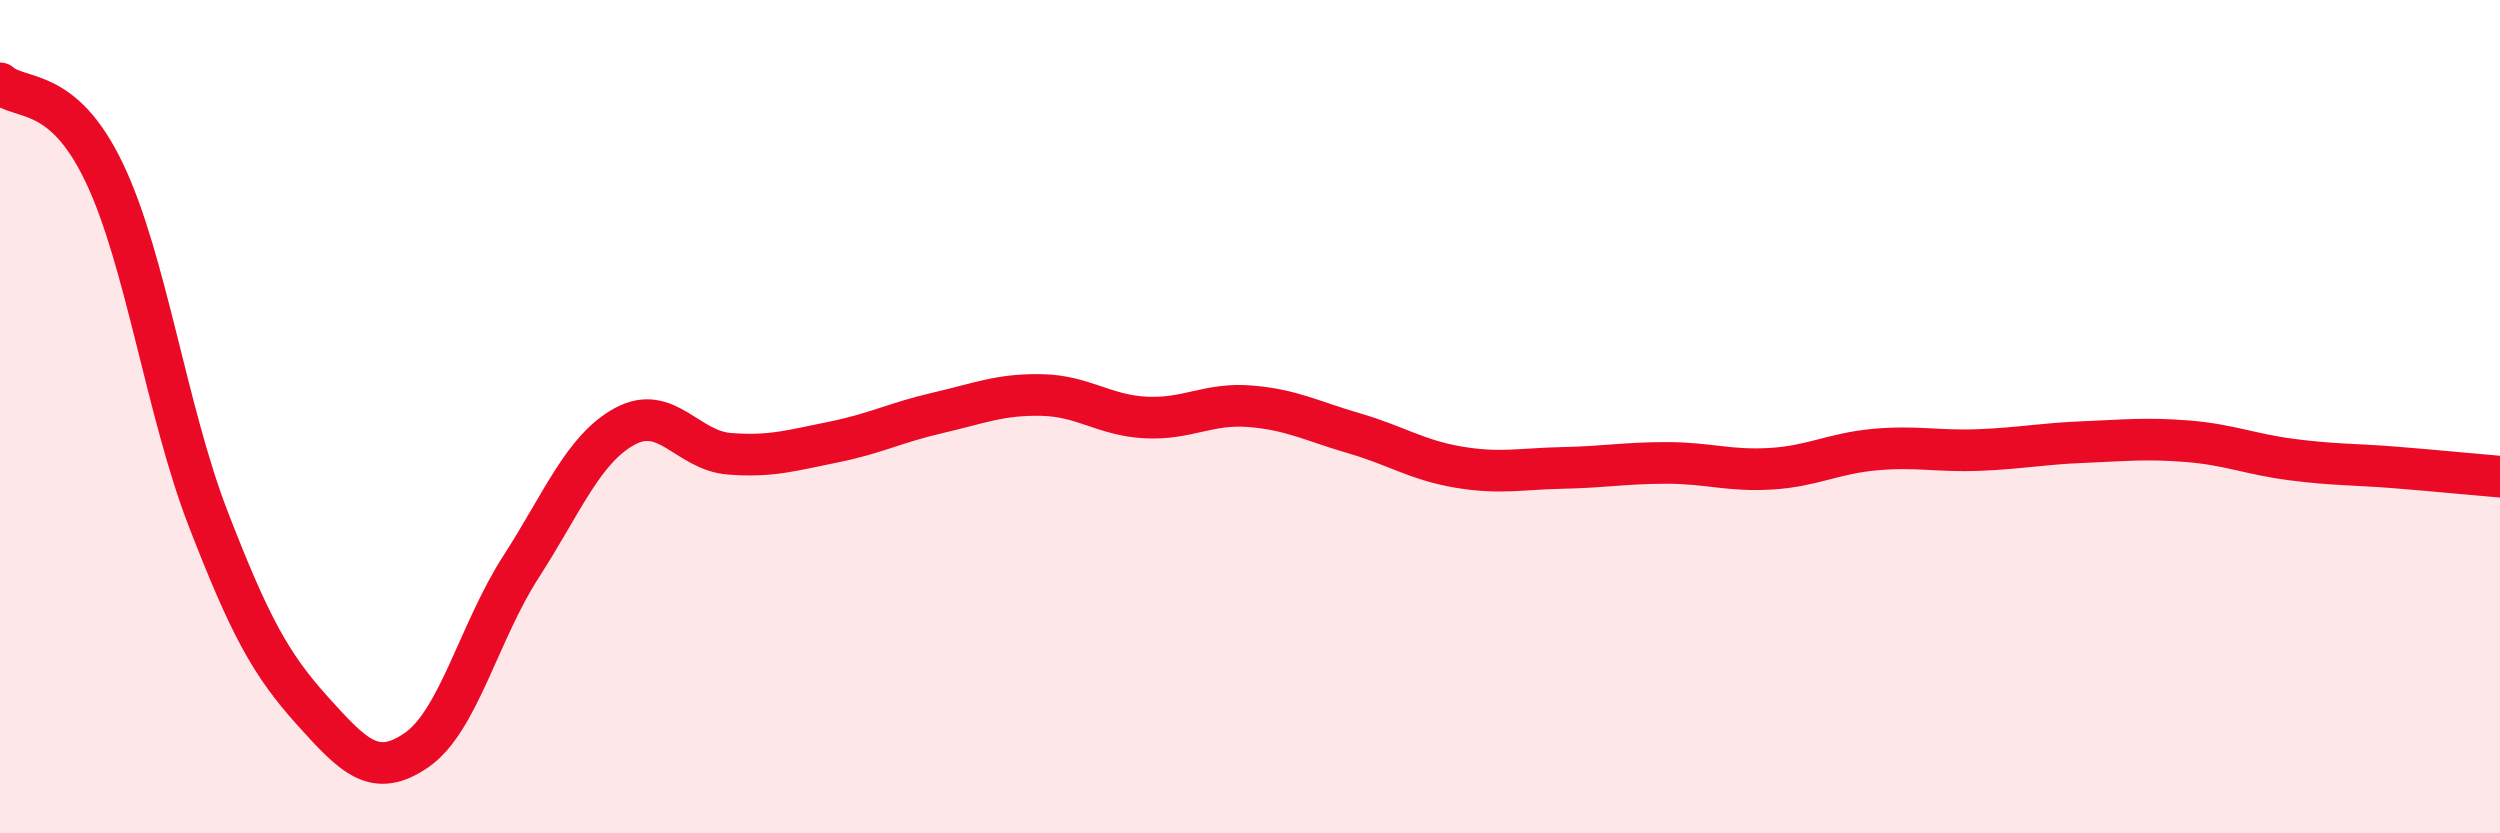 
    <svg width="60" height="20" viewBox="0 0 60 20" xmlns="http://www.w3.org/2000/svg">
      <path
        d="M 0,2 C 0.5,2.43 1.5,2.05 2.5,4.14 C 3.5,6.23 4,9.88 5,12.46 C 6,15.04 6.5,15.95 7.5,17.06 C 8.5,18.17 9,18.69 10,18 C 11,17.31 11.5,15.16 12.5,13.61 C 13.5,12.06 14,10.77 15,10.23 C 16,9.69 16.5,10.81 17.5,10.89 C 18.5,10.97 19,10.81 20,10.61 C 21,10.41 21.5,10.14 22.5,9.91 C 23.5,9.68 24,9.46 25,9.48 C 26,9.5 26.5,9.97 27.5,10.02 C 28.5,10.07 29,9.67 30,9.75 C 31,9.83 31.5,10.11 32.5,10.4 C 33.5,10.69 34,11.04 35,11.21 C 36,11.38 36.5,11.25 37.5,11.23 C 38.5,11.21 39,11.11 40,11.11 C 41,11.11 41.5,11.31 42.5,11.25 C 43.5,11.19 44,10.88 45,10.79 C 46,10.7 46.5,10.84 47.5,10.8 C 48.5,10.76 49,10.65 50,10.61 C 51,10.57 51.5,10.51 52.5,10.59 C 53.5,10.67 54,10.9 55,11.03 C 56,11.16 56.5,11.14 57.5,11.22 C 58.5,11.3 59.5,11.4 60,11.44L60 20L0 20Z"
        fill="#EB0A25"
        opacity="0.1"
        stroke-linecap="round"
        stroke-linejoin="round"
      />
      <path
        d="M 0,2 C 0.5,2.43 1.5,2.05 2.5,4.14 C 3.5,6.23 4,9.88 5,12.46 C 6,15.04 6.5,15.95 7.5,17.06 C 8.5,18.17 9,18.69 10,18 C 11,17.31 11.5,15.16 12.5,13.61 C 13.5,12.06 14,10.77 15,10.23 C 16,9.69 16.5,10.81 17.5,10.89 C 18.5,10.97 19,10.81 20,10.61 C 21,10.41 21.5,10.14 22.5,9.91 C 23.5,9.68 24,9.46 25,9.48 C 26,9.5 26.5,9.97 27.5,10.02 C 28.5,10.07 29,9.67 30,9.75 C 31,9.83 31.5,10.11 32.5,10.4 C 33.5,10.69 34,11.04 35,11.21 C 36,11.38 36.5,11.25 37.5,11.23 C 38.5,11.21 39,11.11 40,11.11 C 41,11.11 41.5,11.31 42.5,11.25 C 43.5,11.19 44,10.88 45,10.79 C 46,10.7 46.5,10.84 47.5,10.8 C 48.5,10.76 49,10.65 50,10.61 C 51,10.57 51.5,10.51 52.5,10.59 C 53.5,10.67 54,10.9 55,11.03 C 56,11.16 56.5,11.14 57.5,11.22 C 58.5,11.3 59.5,11.4 60,11.44"
        stroke="#EB0A25"
        stroke-width="1"
        fill="none"
        stroke-linecap="round"
        stroke-linejoin="round"
      />
    </svg>
  
